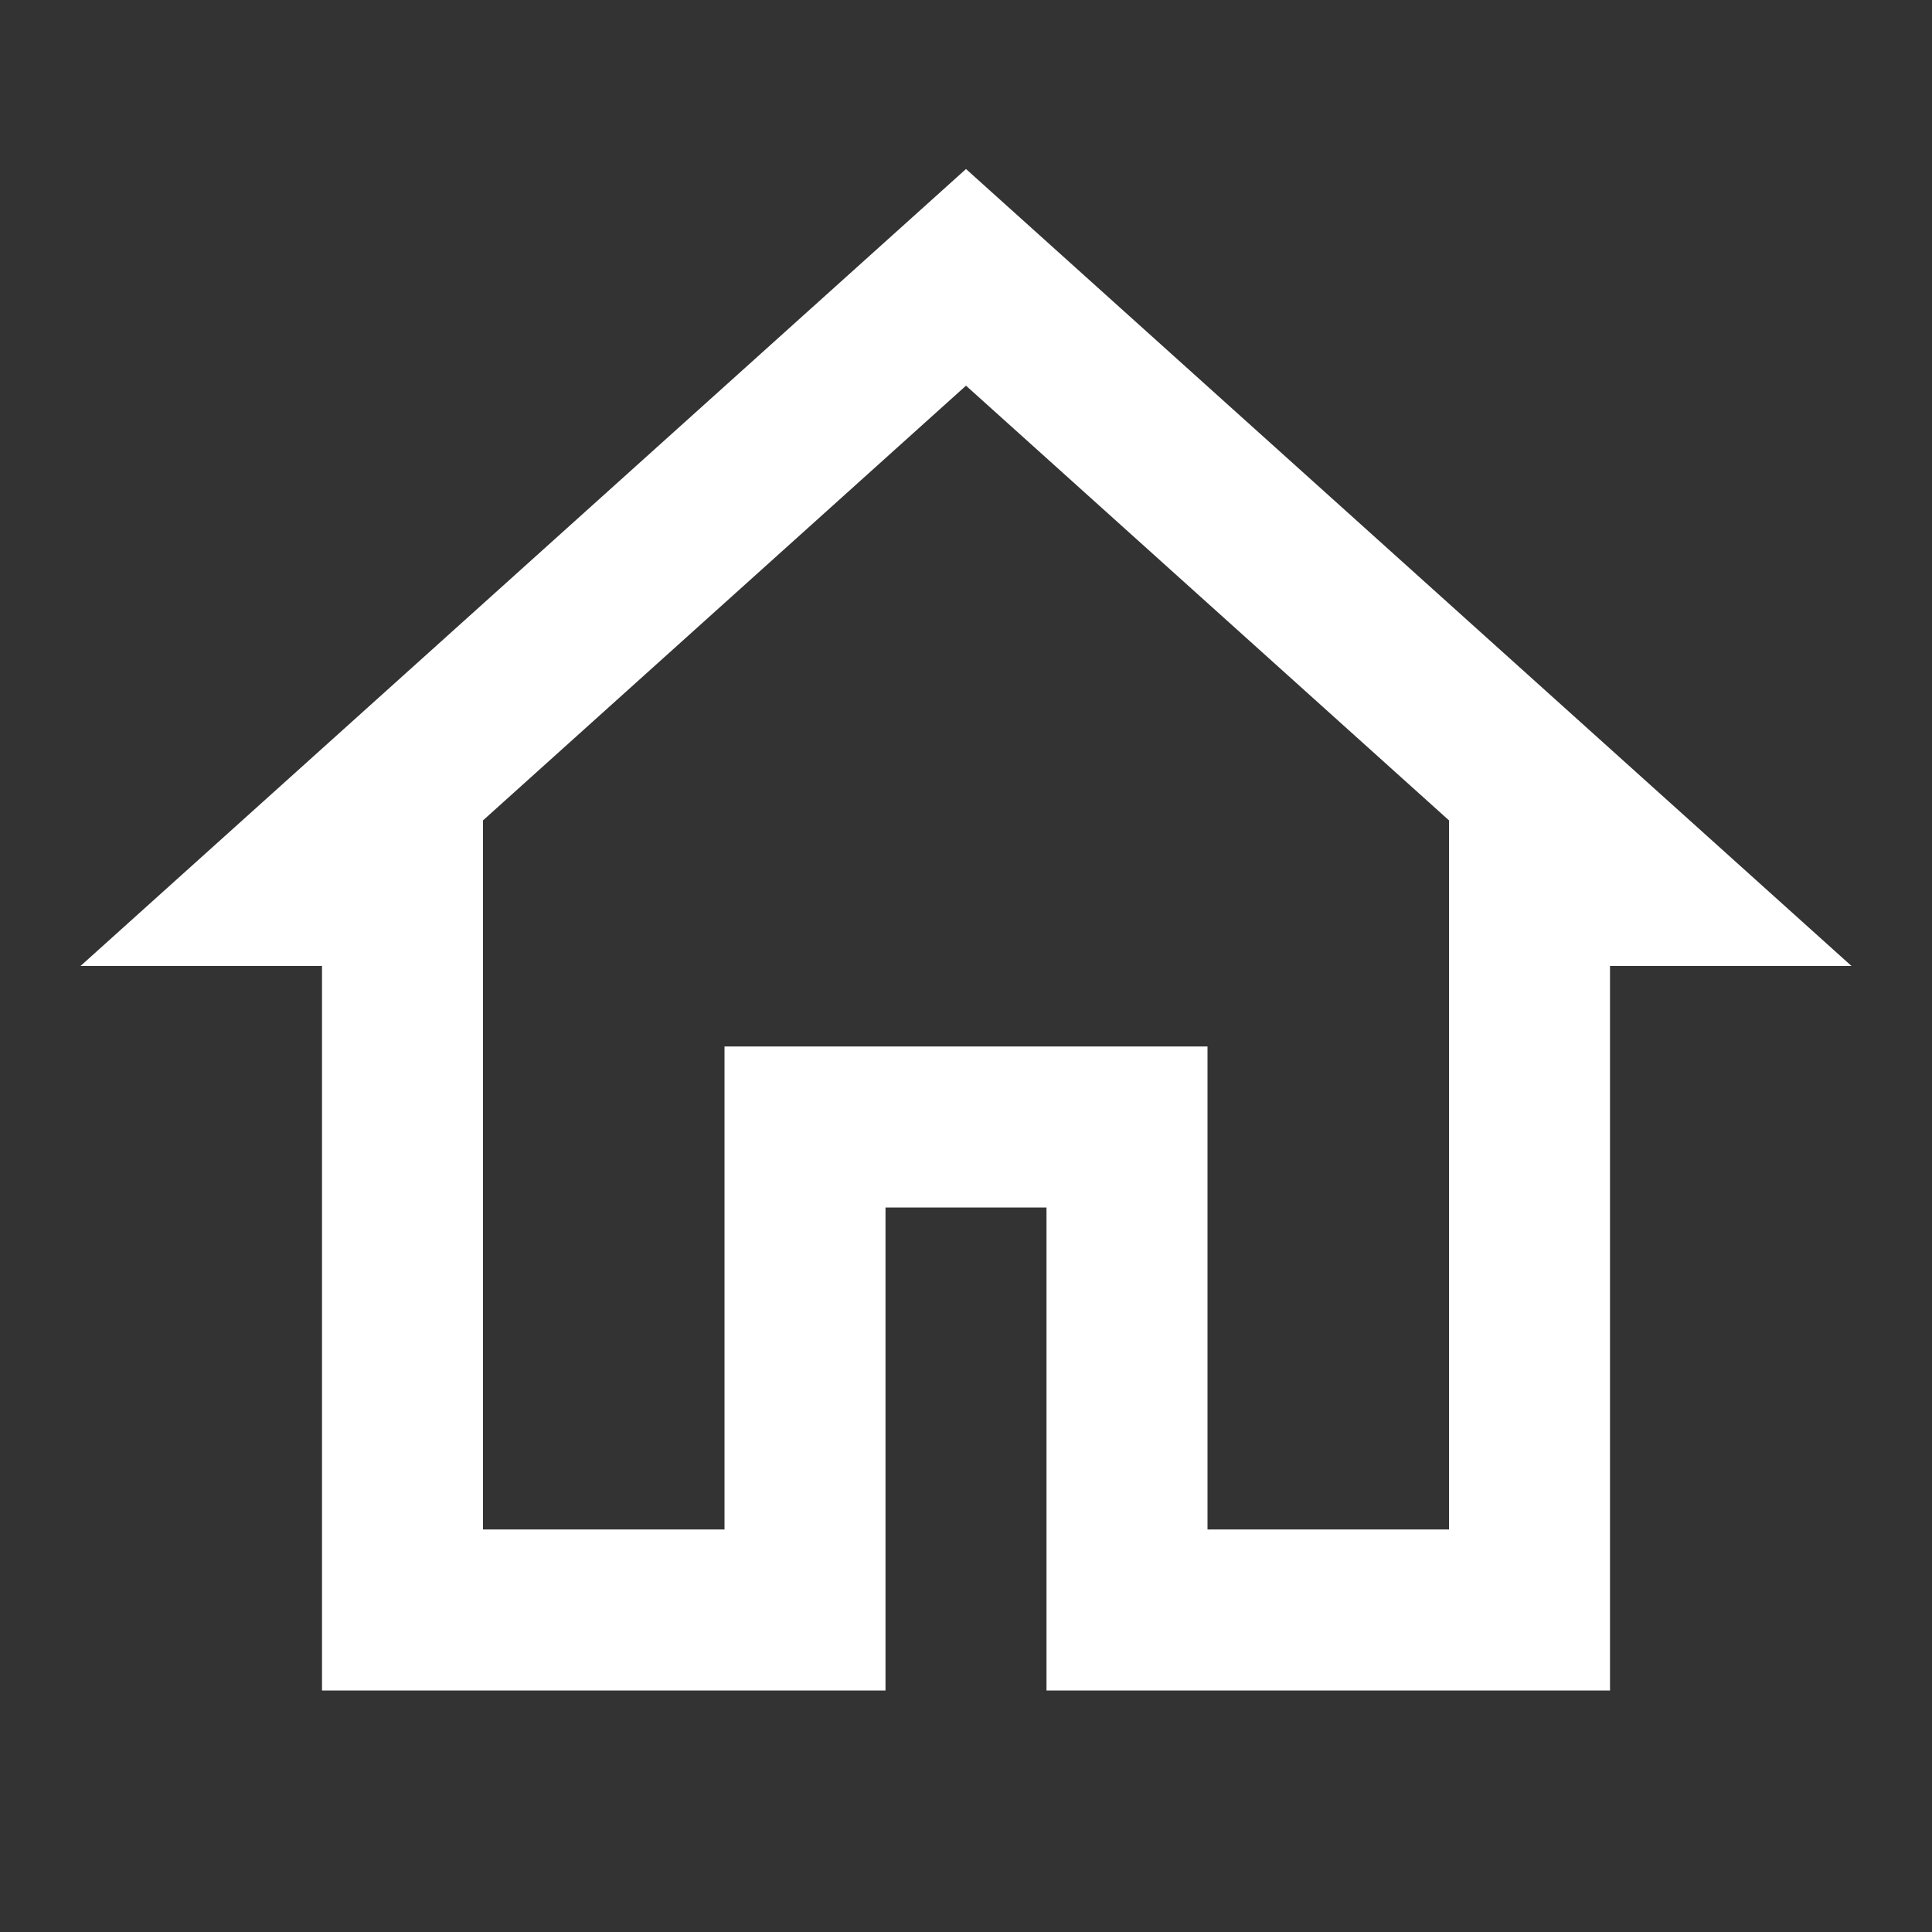 <?xml version="1.0"?>
<svg xmlns="http://www.w3.org/2000/svg" xmlns:xlink="http://www.w3.org/1999/xlink" version="1.1" viewBox="0 0 210 210" width="16px" height="16px"><rect x="0" y="0" width="210" height="210" fill="#333333" stroke="none"/><g fill="none" fill-rule="nonzero" stroke="none" stroke-width="1" stroke-linecap="butt" stroke-linejoin="miter" stroke-miterlimit="10" stroke-dasharray="" stroke-dashoffset="0" font-family="none" font-weight="none" font-size="none" text-anchor="none" style="mix-blend-mode: normal"><path d="M0,210v-210h210v210z" fill="none"/><g fill="#ffffff"><path d="M105,18.372l-96.25,86.628h26.25v78.75h61.25v-52.5h17.5v52.5h61.25v-78.75h26.25zM105,41.921l52.5,47.253v7.075v70h-26.25v-52.5h-52.5v52.5h-26.25v-77.075z"/></g></g></svg>
